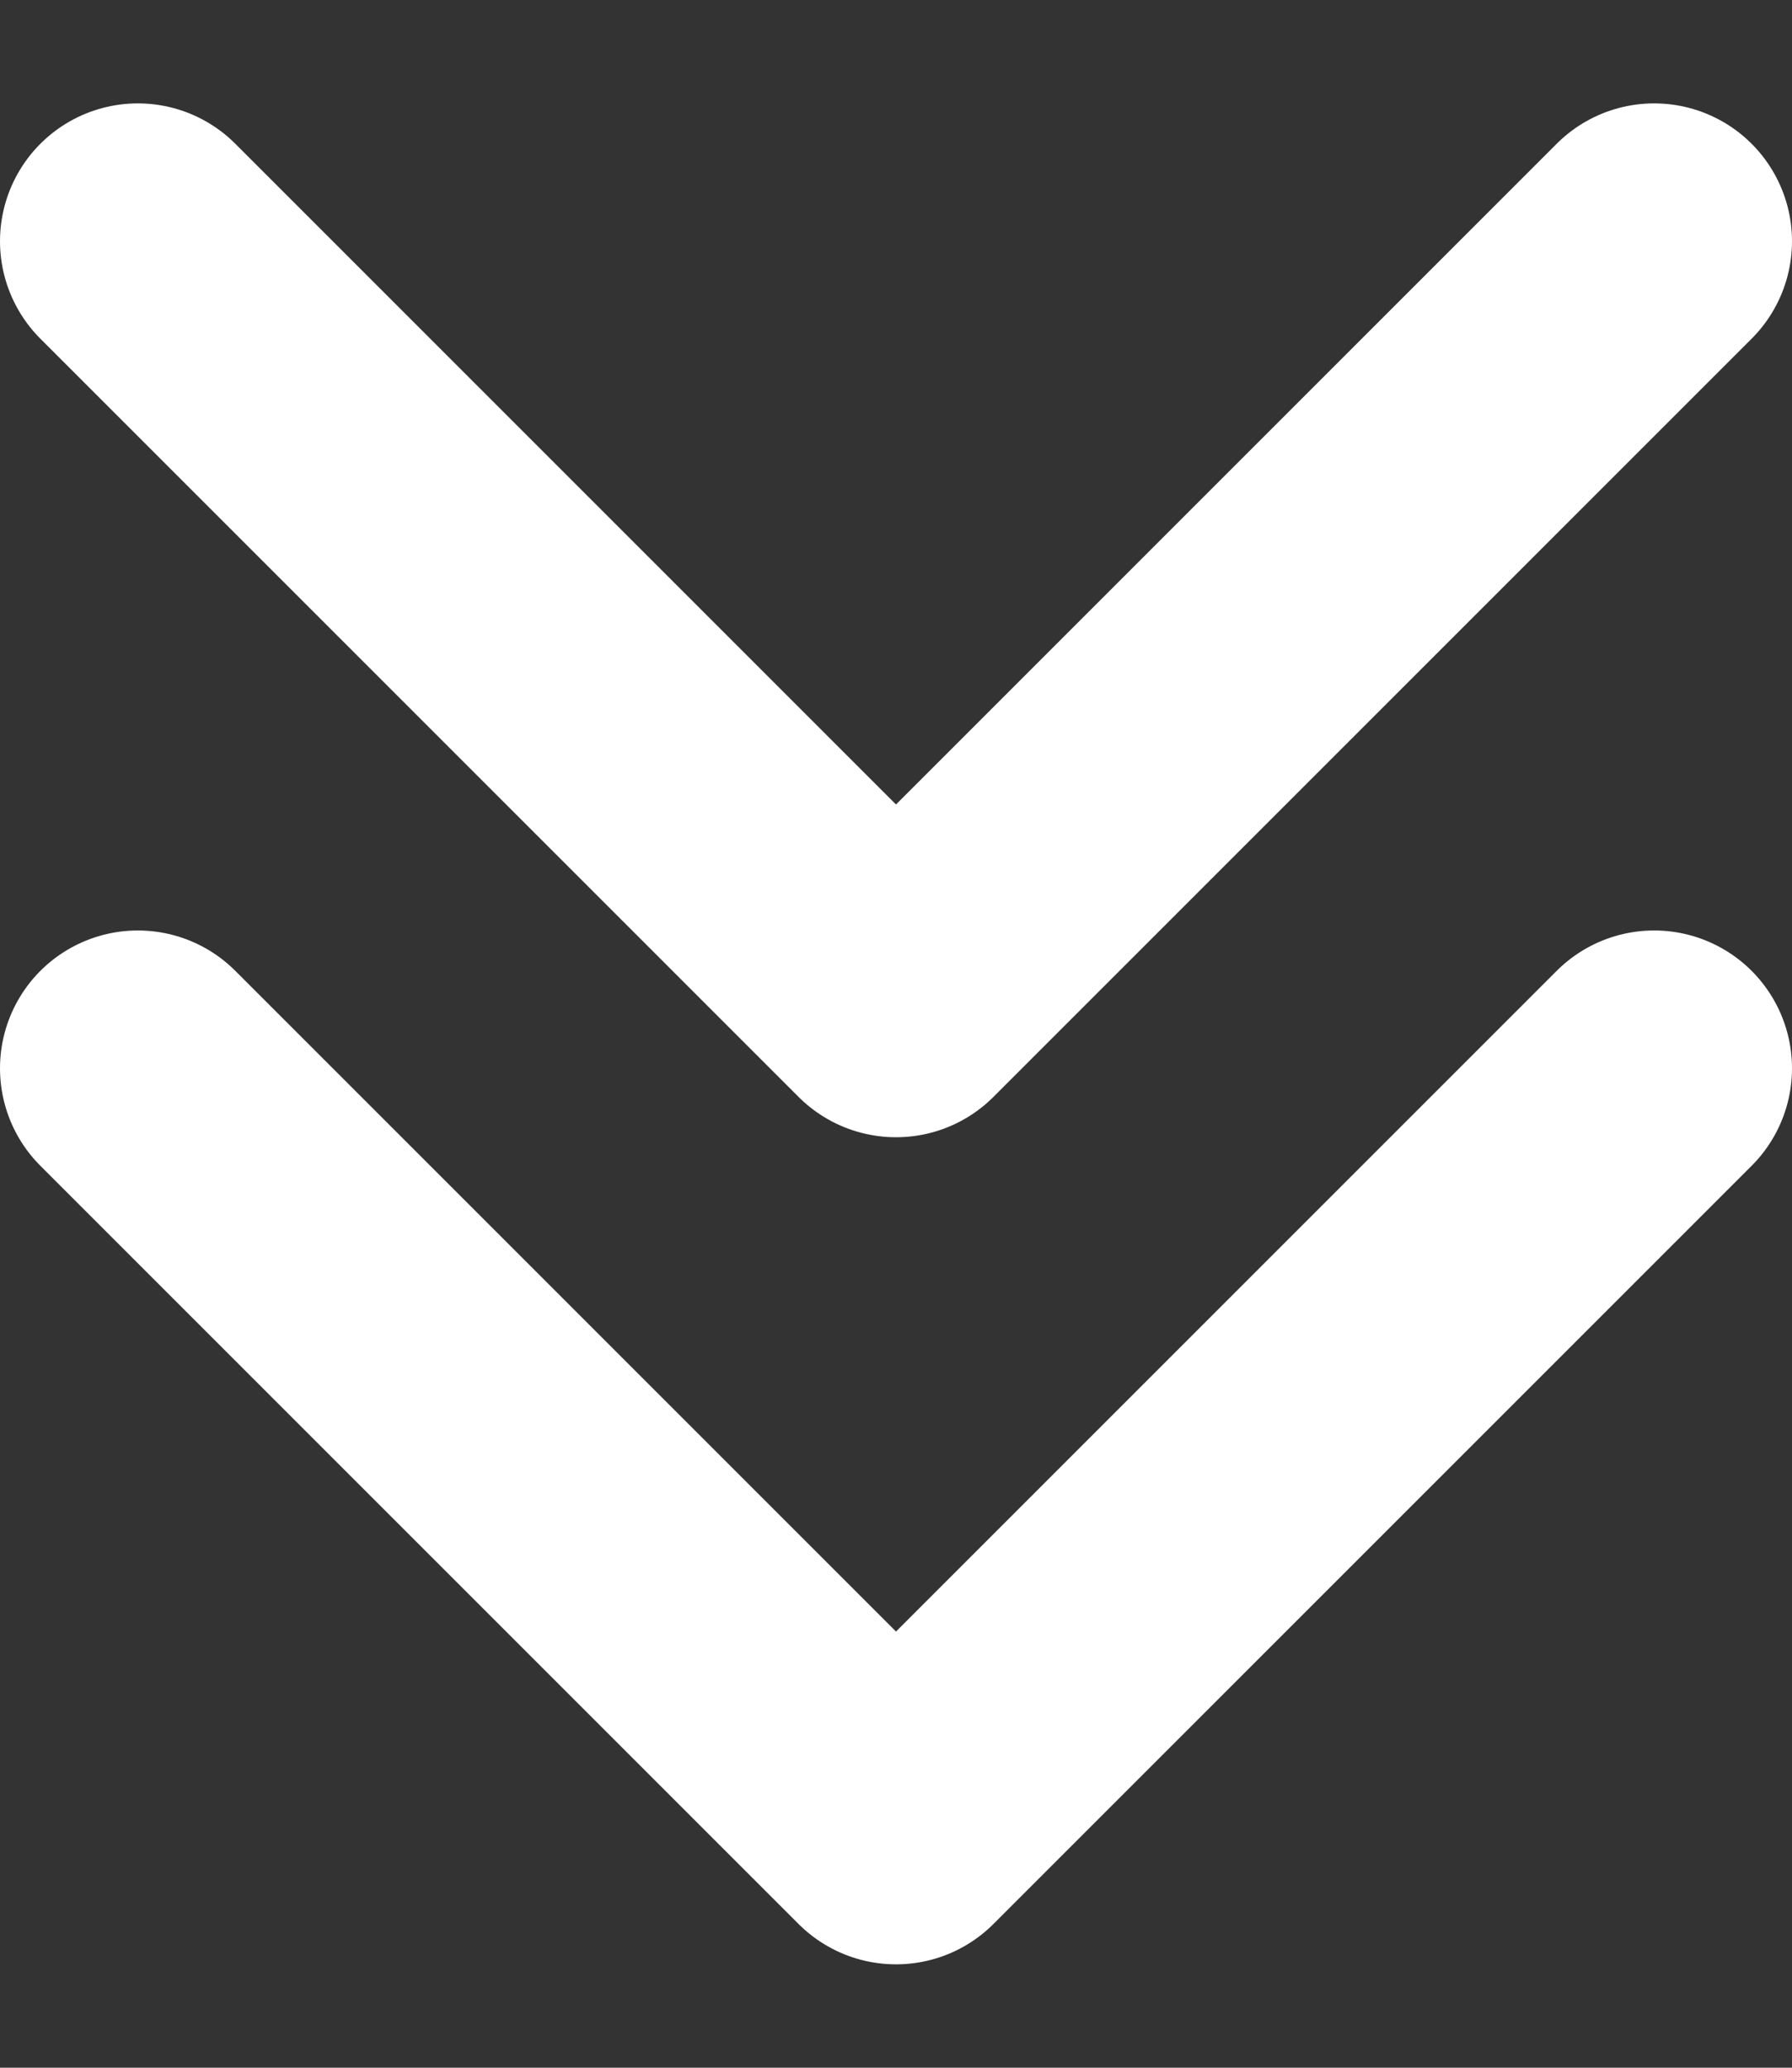 <svg width="13" height="15" viewBox="0 0 13 15" fill="none" xmlns="http://www.w3.org/2000/svg">
<rect x="0" y="0" width="13" height="15" fill="#333333" stroke="none"/>
<path d="M1 1.75L6.5 7.25L12 1.75" stroke="white" stroke-width="2" stroke-linecap="round" stroke-linejoin="round"/>
<path d="M1 7.75L6.5 13.25L12 7.75" stroke="white" stroke-width="2" stroke-linecap="round" stroke-linejoin="round"/>
</svg>
